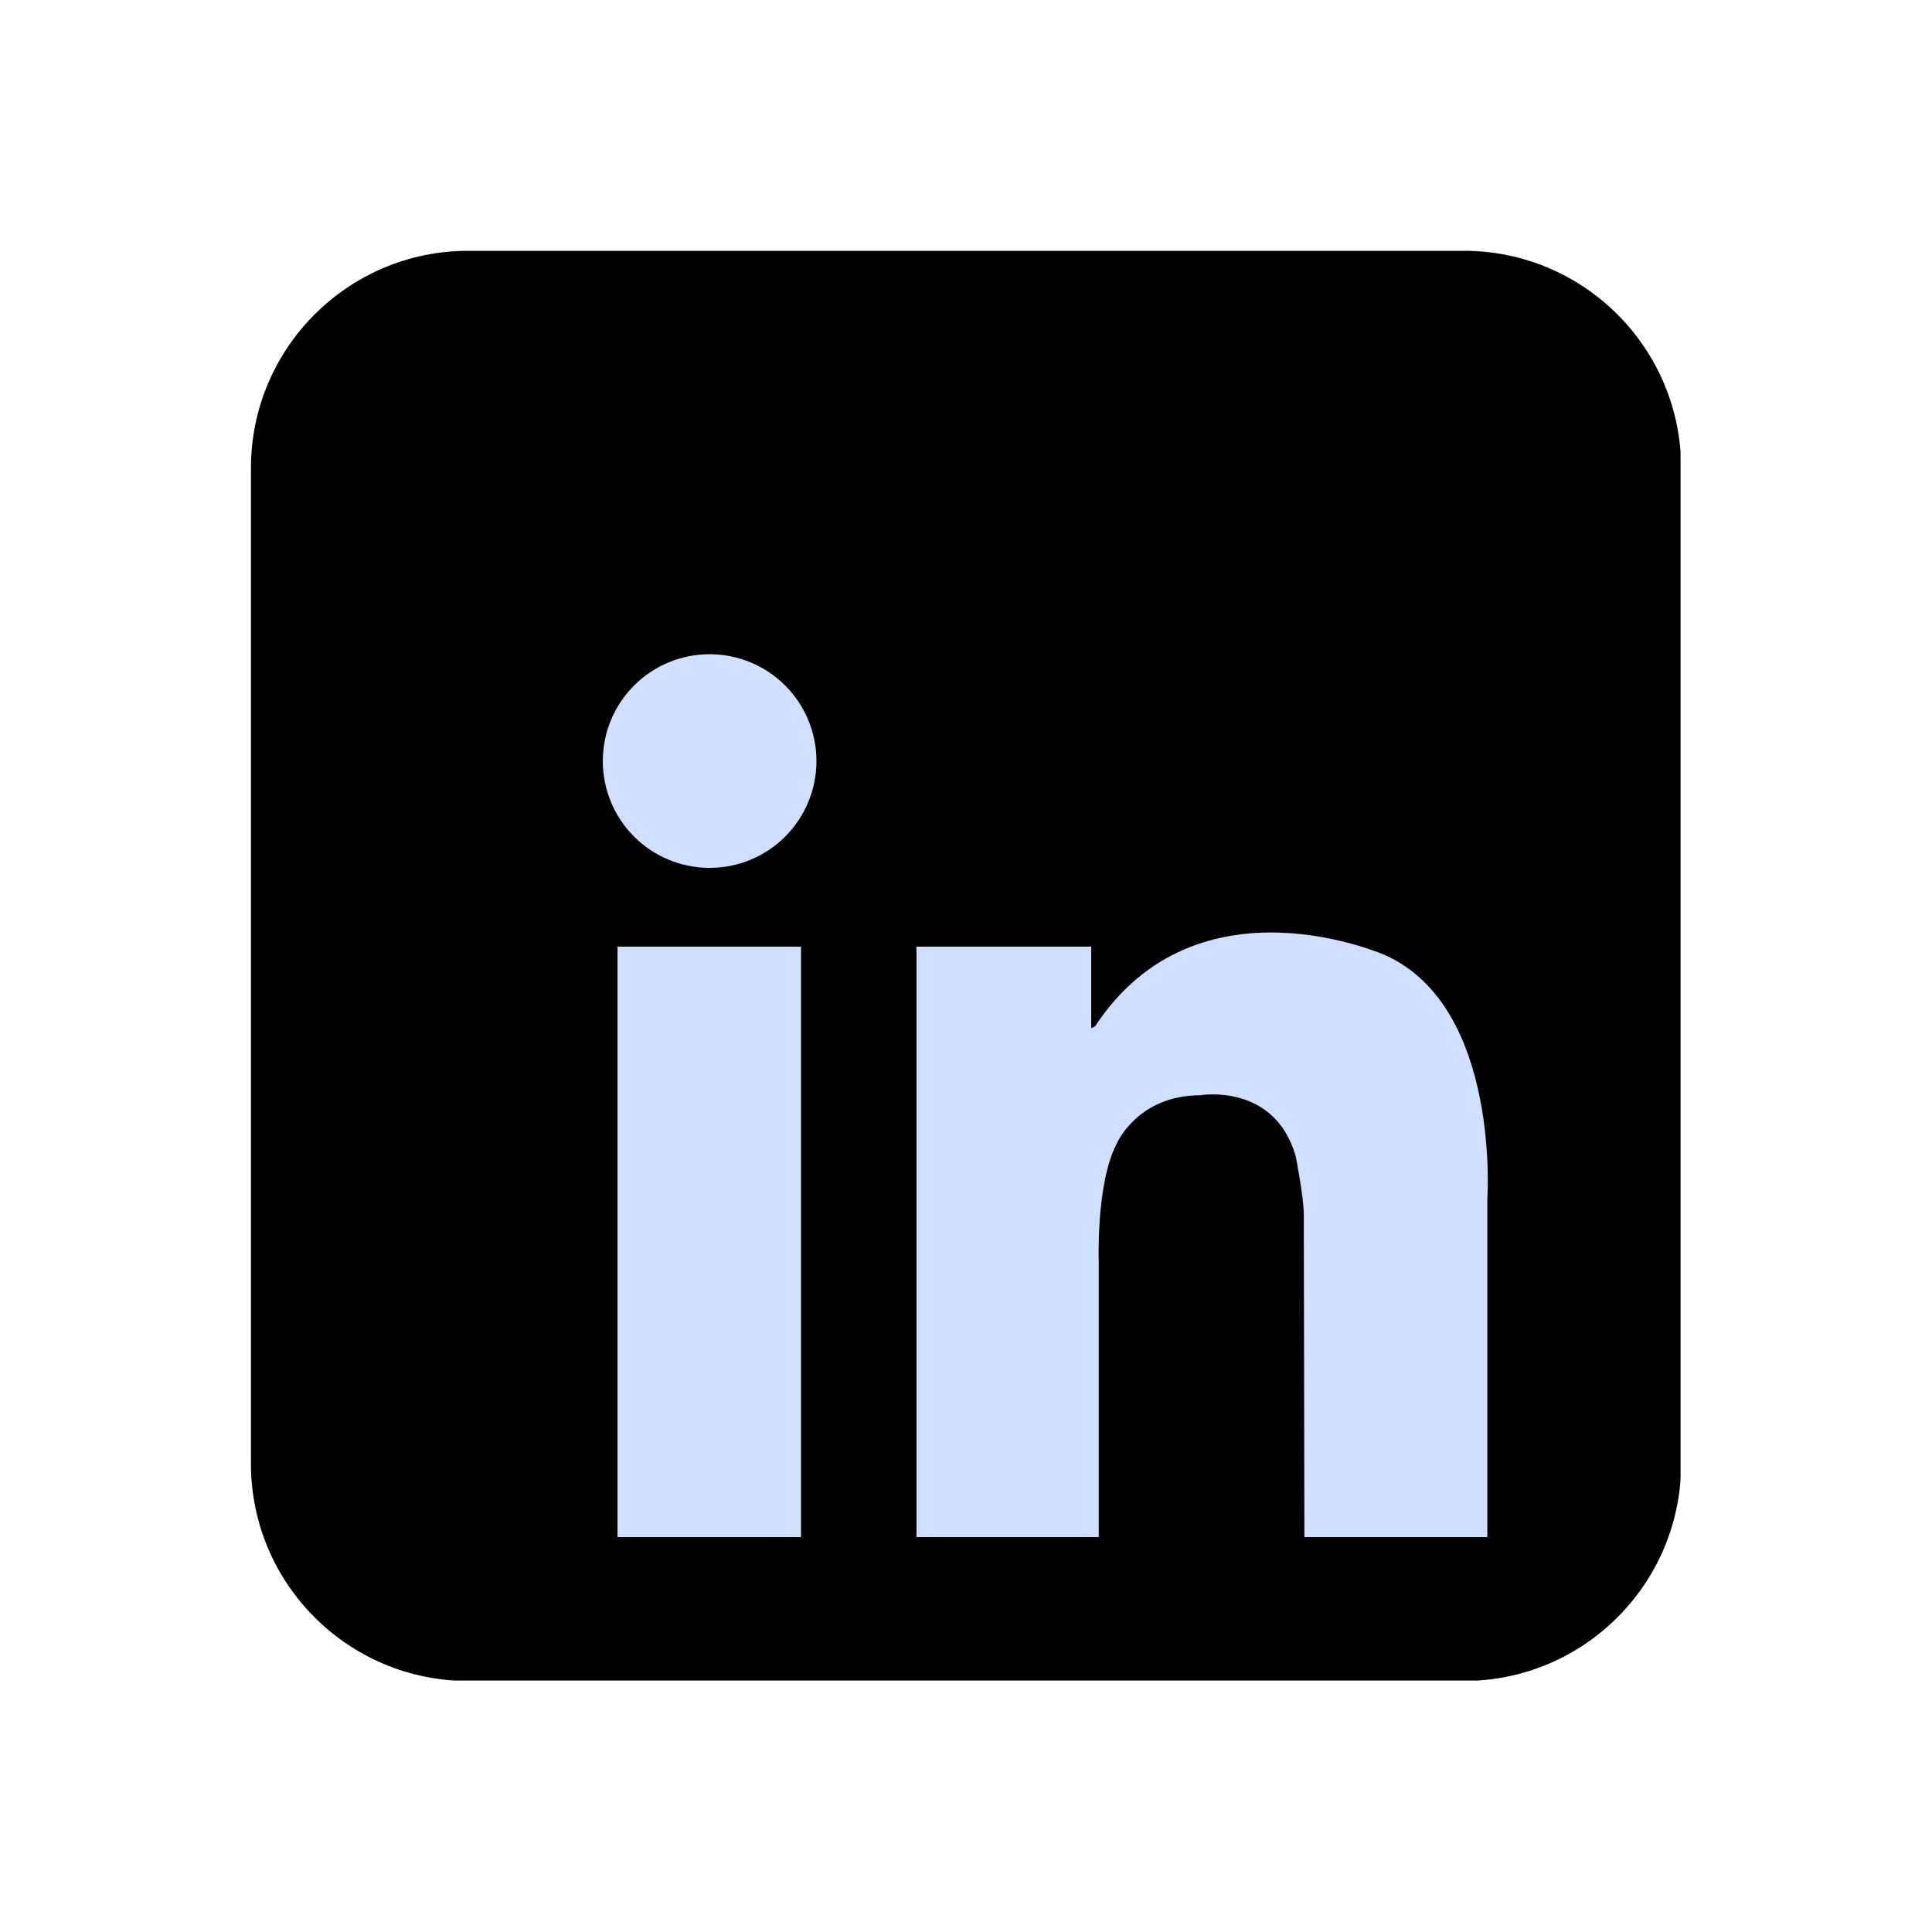 <?xml version="1.0" encoding="UTF-8"?>
<svg xmlns="http://www.w3.org/2000/svg" xmlns:xlink="http://www.w3.org/1999/xlink" width="500" zoomAndPan="magnify" viewBox="0 0 375 375" height="500" preserveAspectRatio="xMidYMid meet" version="1.0">
  <defs>
    <clipPath id="11eeaed2ad">
      <path d="M 48.695 48.695 L 326.195 48.695 L 326.195 326.195 L 48.695 326.195 Z M 48.695 48.695 " clip-rule="nonzero"></path>
    </clipPath>
  </defs>
  <g clip-path="url(#11eeaed2ad)">
    <path fill="currentColor" d="M 326.305 284.094 C 326.305 307.391 307.418 326.277 284.117 326.277 L 90.891 326.277 C 67.594 326.277 48.707 307.391 48.707 284.094 L 48.707 90.863 C 48.707 67.566 67.594 48.68 90.891 48.68 L 284.117 48.68 C 307.418 48.68 326.305 67.566 326.305 90.863 Z M 326.305 284.094 " fill-opacity="1" fill-rule="nonzero"></path>
  </g>
  <path fill="#d0deff" d="M 158.473 147.719 C 158.473 148.398 158.441 149.074 158.375 149.75 C 158.309 150.426 158.207 151.098 158.074 151.766 C 157.945 152.43 157.777 153.09 157.582 153.738 C 157.383 154.387 157.156 155.027 156.895 155.652 C 156.637 156.281 156.348 156.895 156.027 157.492 C 155.707 158.094 155.355 158.676 154.98 159.238 C 154.602 159.805 154.199 160.348 153.766 160.875 C 153.336 161.398 152.879 161.902 152.402 162.383 C 151.922 162.863 151.418 163.316 150.895 163.75 C 150.367 164.18 149.824 164.582 149.258 164.961 C 148.695 165.34 148.113 165.688 147.512 166.008 C 146.914 166.328 146.301 166.617 145.672 166.879 C 145.047 167.137 144.406 167.367 143.758 167.562 C 143.105 167.758 142.449 167.926 141.781 168.059 C 141.117 168.191 140.445 168.289 139.77 168.355 C 139.094 168.422 138.418 168.457 137.738 168.457 C 137.059 168.457 136.379 168.422 135.703 168.355 C 135.027 168.289 134.359 168.191 133.691 168.059 C 133.023 167.926 132.367 167.758 131.719 167.562 C 131.066 167.367 130.43 167.137 129.801 166.879 C 129.176 166.617 128.562 166.328 127.961 166.008 C 127.363 165.688 126.781 165.34 126.215 164.961 C 125.652 164.582 125.105 164.18 124.582 163.75 C 124.055 163.316 123.555 162.863 123.074 162.383 C 122.594 161.902 122.137 161.398 121.707 160.875 C 121.277 160.348 120.871 159.805 120.496 159.238 C 120.117 158.676 119.77 158.094 119.449 157.492 C 119.129 156.895 118.84 156.281 118.578 155.652 C 118.32 155.027 118.09 154.387 117.895 153.738 C 117.695 153.09 117.531 152.43 117.398 151.766 C 117.266 151.098 117.168 150.426 117.102 149.75 C 117.031 149.074 117 148.398 117 147.719 C 117 147.039 117.031 146.363 117.102 145.688 C 117.168 145.012 117.266 144.34 117.398 143.672 C 117.531 143.008 117.695 142.348 117.895 141.699 C 118.09 141.047 118.32 140.41 118.578 139.781 C 118.84 139.156 119.129 138.543 119.449 137.941 C 119.77 137.344 120.117 136.762 120.496 136.199 C 120.871 135.633 121.277 135.086 121.707 134.562 C 122.137 134.039 122.594 133.535 123.074 133.055 C 123.555 132.574 124.055 132.117 124.582 131.688 C 125.105 131.258 125.652 130.852 126.215 130.477 C 126.781 130.098 127.363 129.75 127.961 129.43 C 128.562 129.109 129.176 128.82 129.801 128.559 C 130.43 128.301 131.066 128.07 131.719 127.875 C 132.367 127.676 133.023 127.512 133.691 127.379 C 134.359 127.246 135.027 127.148 135.703 127.082 C 136.379 127.016 137.059 126.98 137.738 126.98 C 138.418 126.98 139.094 127.016 139.77 127.082 C 140.445 127.148 141.117 127.246 141.781 127.379 C 142.449 127.512 143.105 127.676 143.758 127.875 C 144.406 128.07 145.047 128.301 145.672 128.559 C 146.301 128.82 146.914 129.109 147.512 129.43 C 148.113 129.75 148.695 130.098 149.258 130.477 C 149.824 130.852 150.367 131.258 150.895 131.688 C 151.418 132.117 151.922 132.574 152.402 133.055 C 152.879 133.535 153.336 134.039 153.766 134.562 C 154.199 135.086 154.602 135.633 154.98 136.199 C 155.355 136.762 155.707 137.344 156.027 137.941 C 156.348 138.543 156.637 139.156 156.895 139.781 C 157.156 140.41 157.383 141.047 157.582 141.699 C 157.777 142.348 157.945 143.008 158.074 143.672 C 158.207 144.34 158.309 145.012 158.375 145.688 C 158.441 146.363 158.473 147.039 158.473 147.719 Z M 158.473 147.719 " fill-opacity="1" fill-rule="nonzero"></path>
  <path fill="#d0deff" d="M 119.859 183.742 L 155.484 183.742 L 155.484 298.352 L 119.859 298.352 Z M 119.859 183.742 " fill-opacity="1" fill-rule="nonzero"></path>
  <path fill="#d0deff" d="M 177.891 183.742 L 211.801 183.742 L 211.801 298.352 L 177.891 298.352 Z M 177.891 183.742 " fill-opacity="1" fill-rule="nonzero"></path>
  <path fill="#d0deff" d="M 179.359 244.766 L 213.266 244.766 L 213.266 298.352 L 179.359 298.352 Z M 179.359 244.766 " fill-opacity="1" fill-rule="nonzero"></path>
  <path fill="#d0deff" d="M 213.266 244.766 C 213.266 244.766 212.734 229.898 216.656 222.172 C 216.656 222.172 220.578 212.652 232.898 212.594 C 232.898 212.594 247.352 210.07 251.496 224.41 C 251.496 224.41 253.066 232.363 253.066 235.727 C 253.066 239.09 253.18 298.352 253.18 298.352 L 288.691 298.352 L 288.691 232.703 C 288.691 232.703 291.27 195.621 269.012 185.461 C 269.012 185.461 232.414 169.031 212.551 199.203 C 212.551 199.203 208.219 202.191 207.617 193.824 C 207.02 185.461 201.941 206.672 201.793 207.121 C 201.645 207.57 207.617 249.395 207.617 249.395 Z M 213.266 244.766 " fill-opacity="1" fill-rule="nonzero"></path>
</svg>
